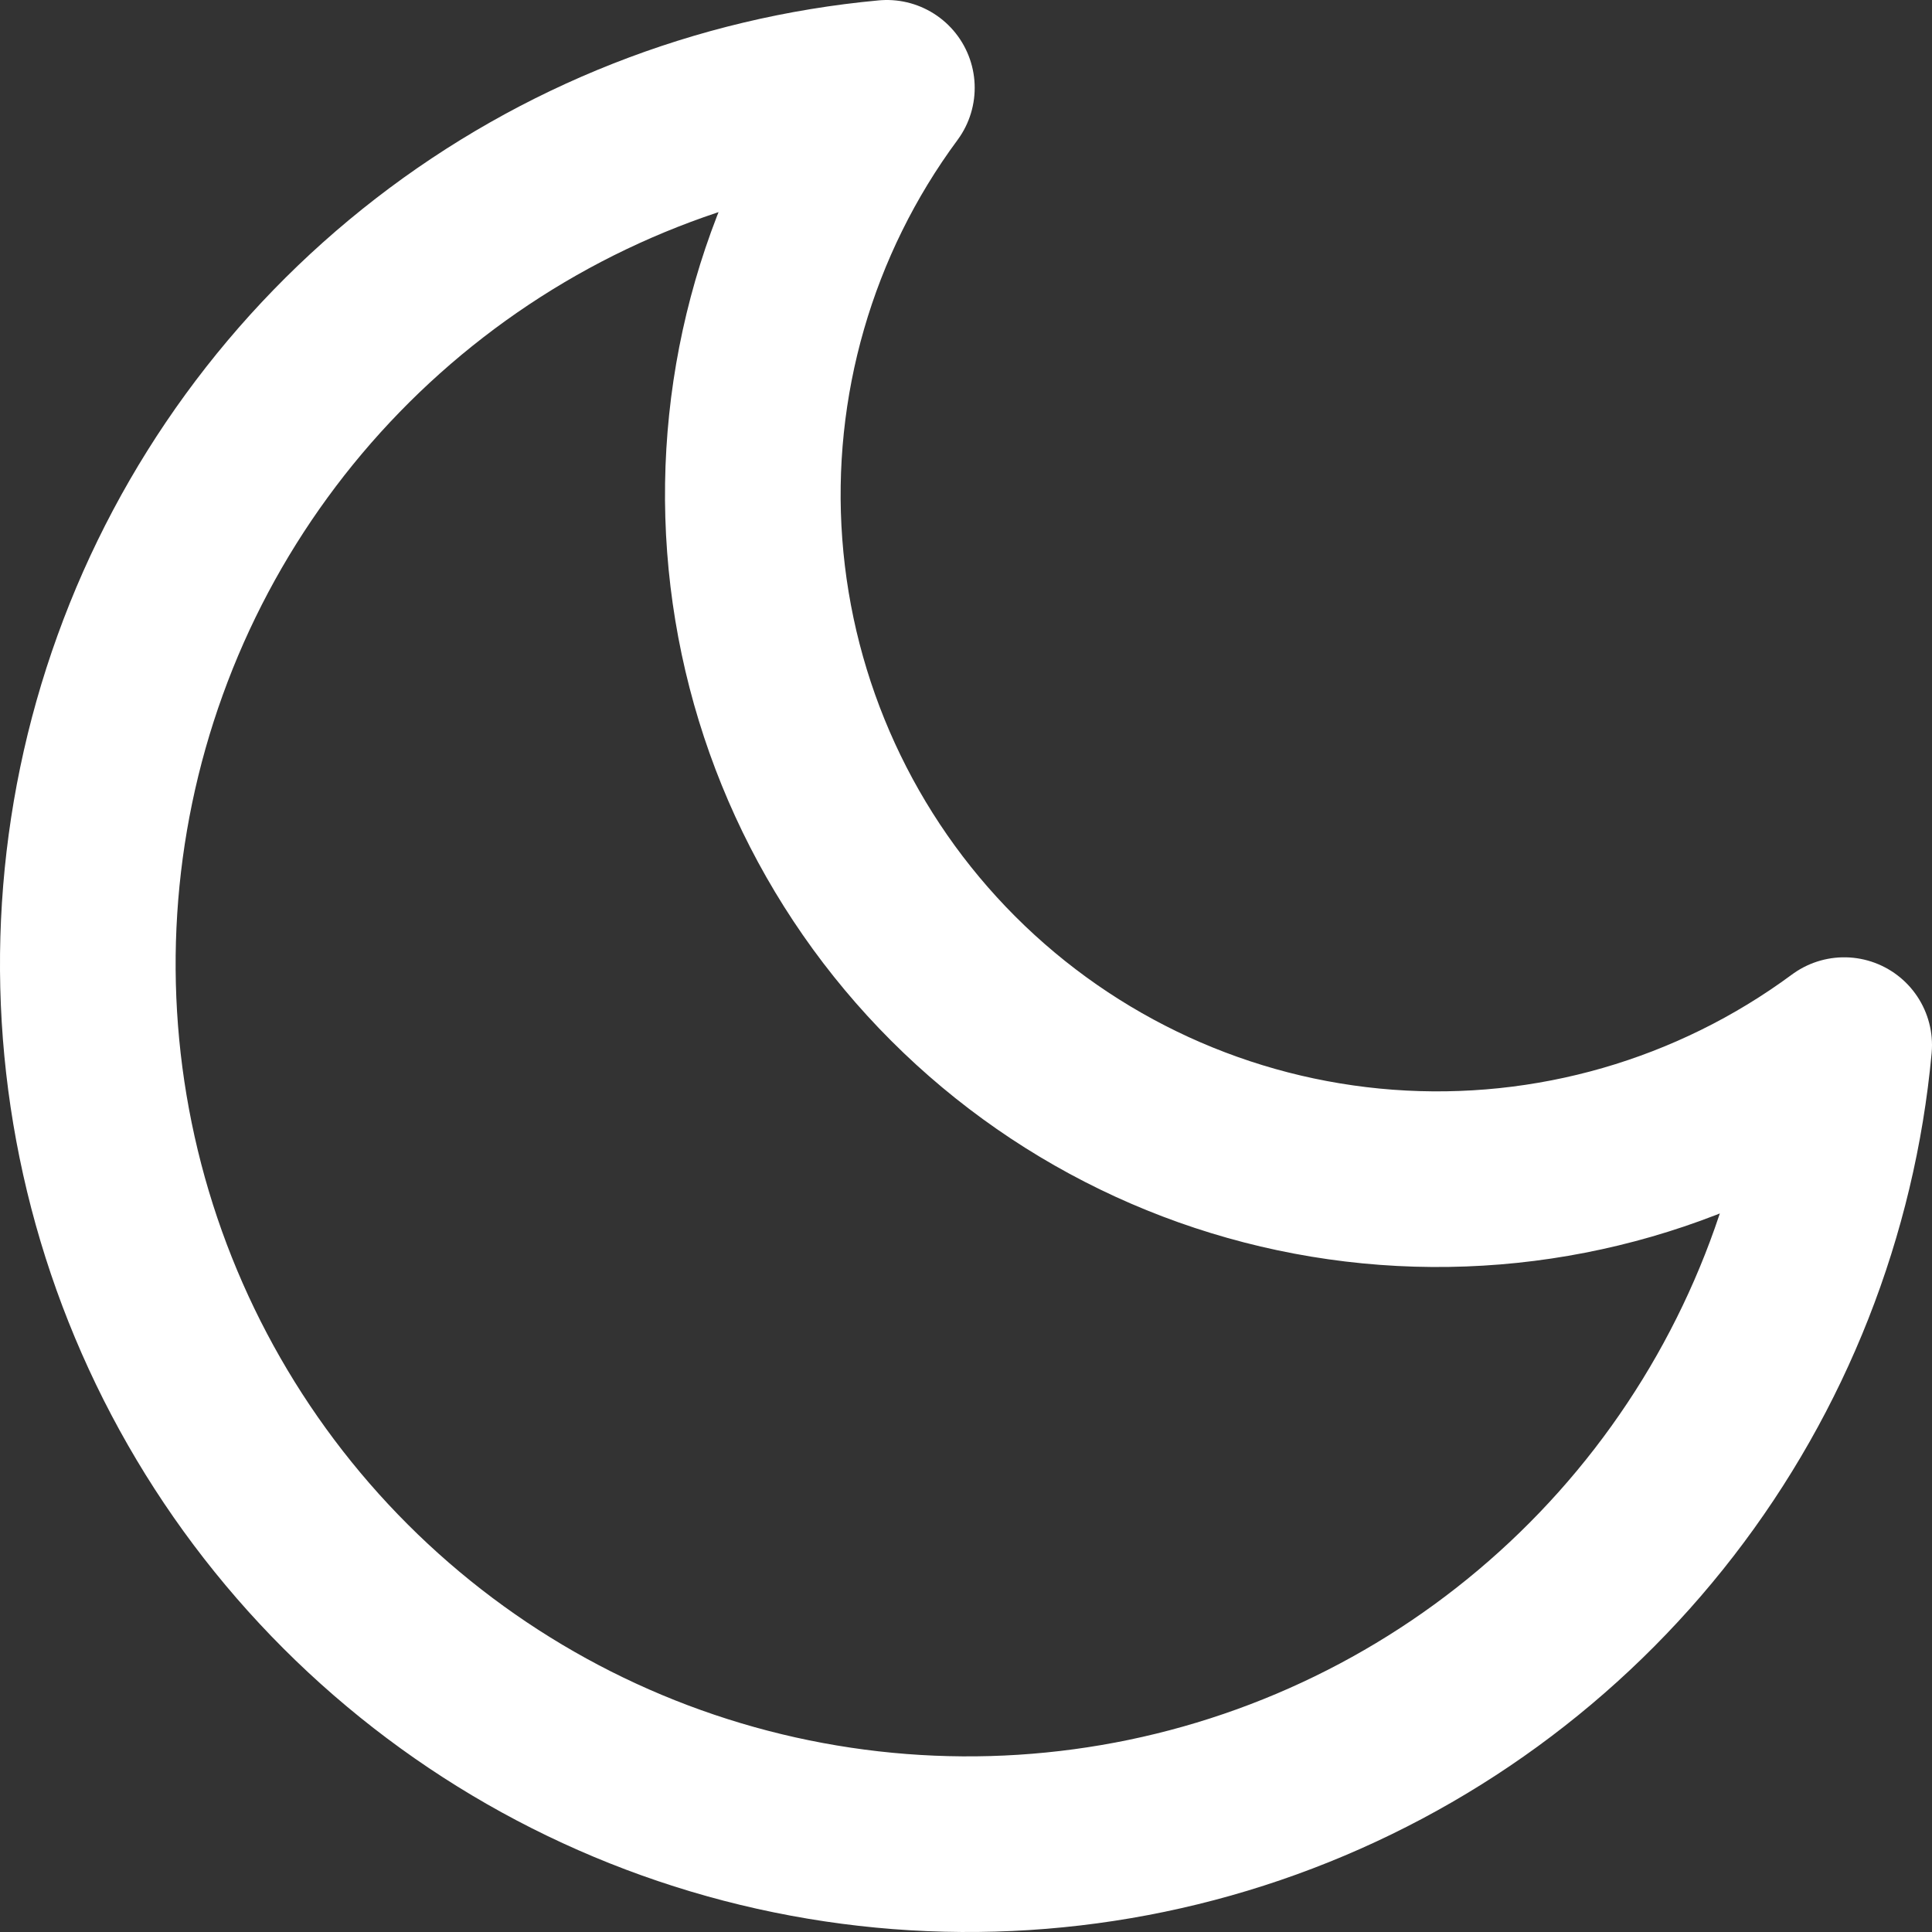<?xml version="1.0" encoding="UTF-8"?> <svg xmlns="http://www.w3.org/2000/svg" width="22" height="22" viewBox="0 0 22 22" fill="none"><rect x="0" y="0" width="22" height="22" fill="#333333" stroke="none"/><path d="M21 11.901C20.825 13.796 20.113 15.602 18.949 17.108C17.785 18.614 16.216 19.757 14.425 20.404C12.635 21.051 10.698 21.174 8.84 20.76C6.982 20.346 5.281 19.411 3.935 18.065C2.589 16.719 1.654 15.018 1.24 13.16C0.826 11.302 0.949 9.364 1.596 7.574C2.242 5.784 3.386 4.215 4.891 3.051C6.397 1.886 8.203 1.175 10.099 1C8.989 2.501 8.455 4.351 8.594 6.213C8.733 8.074 9.535 9.824 10.855 11.144C12.175 12.464 13.925 13.267 15.787 13.406C17.649 13.545 19.498 13.011 21 11.901Z" stroke="white" stroke-width="2" stroke-linecap="round" stroke-linejoin="round"></path></svg> 